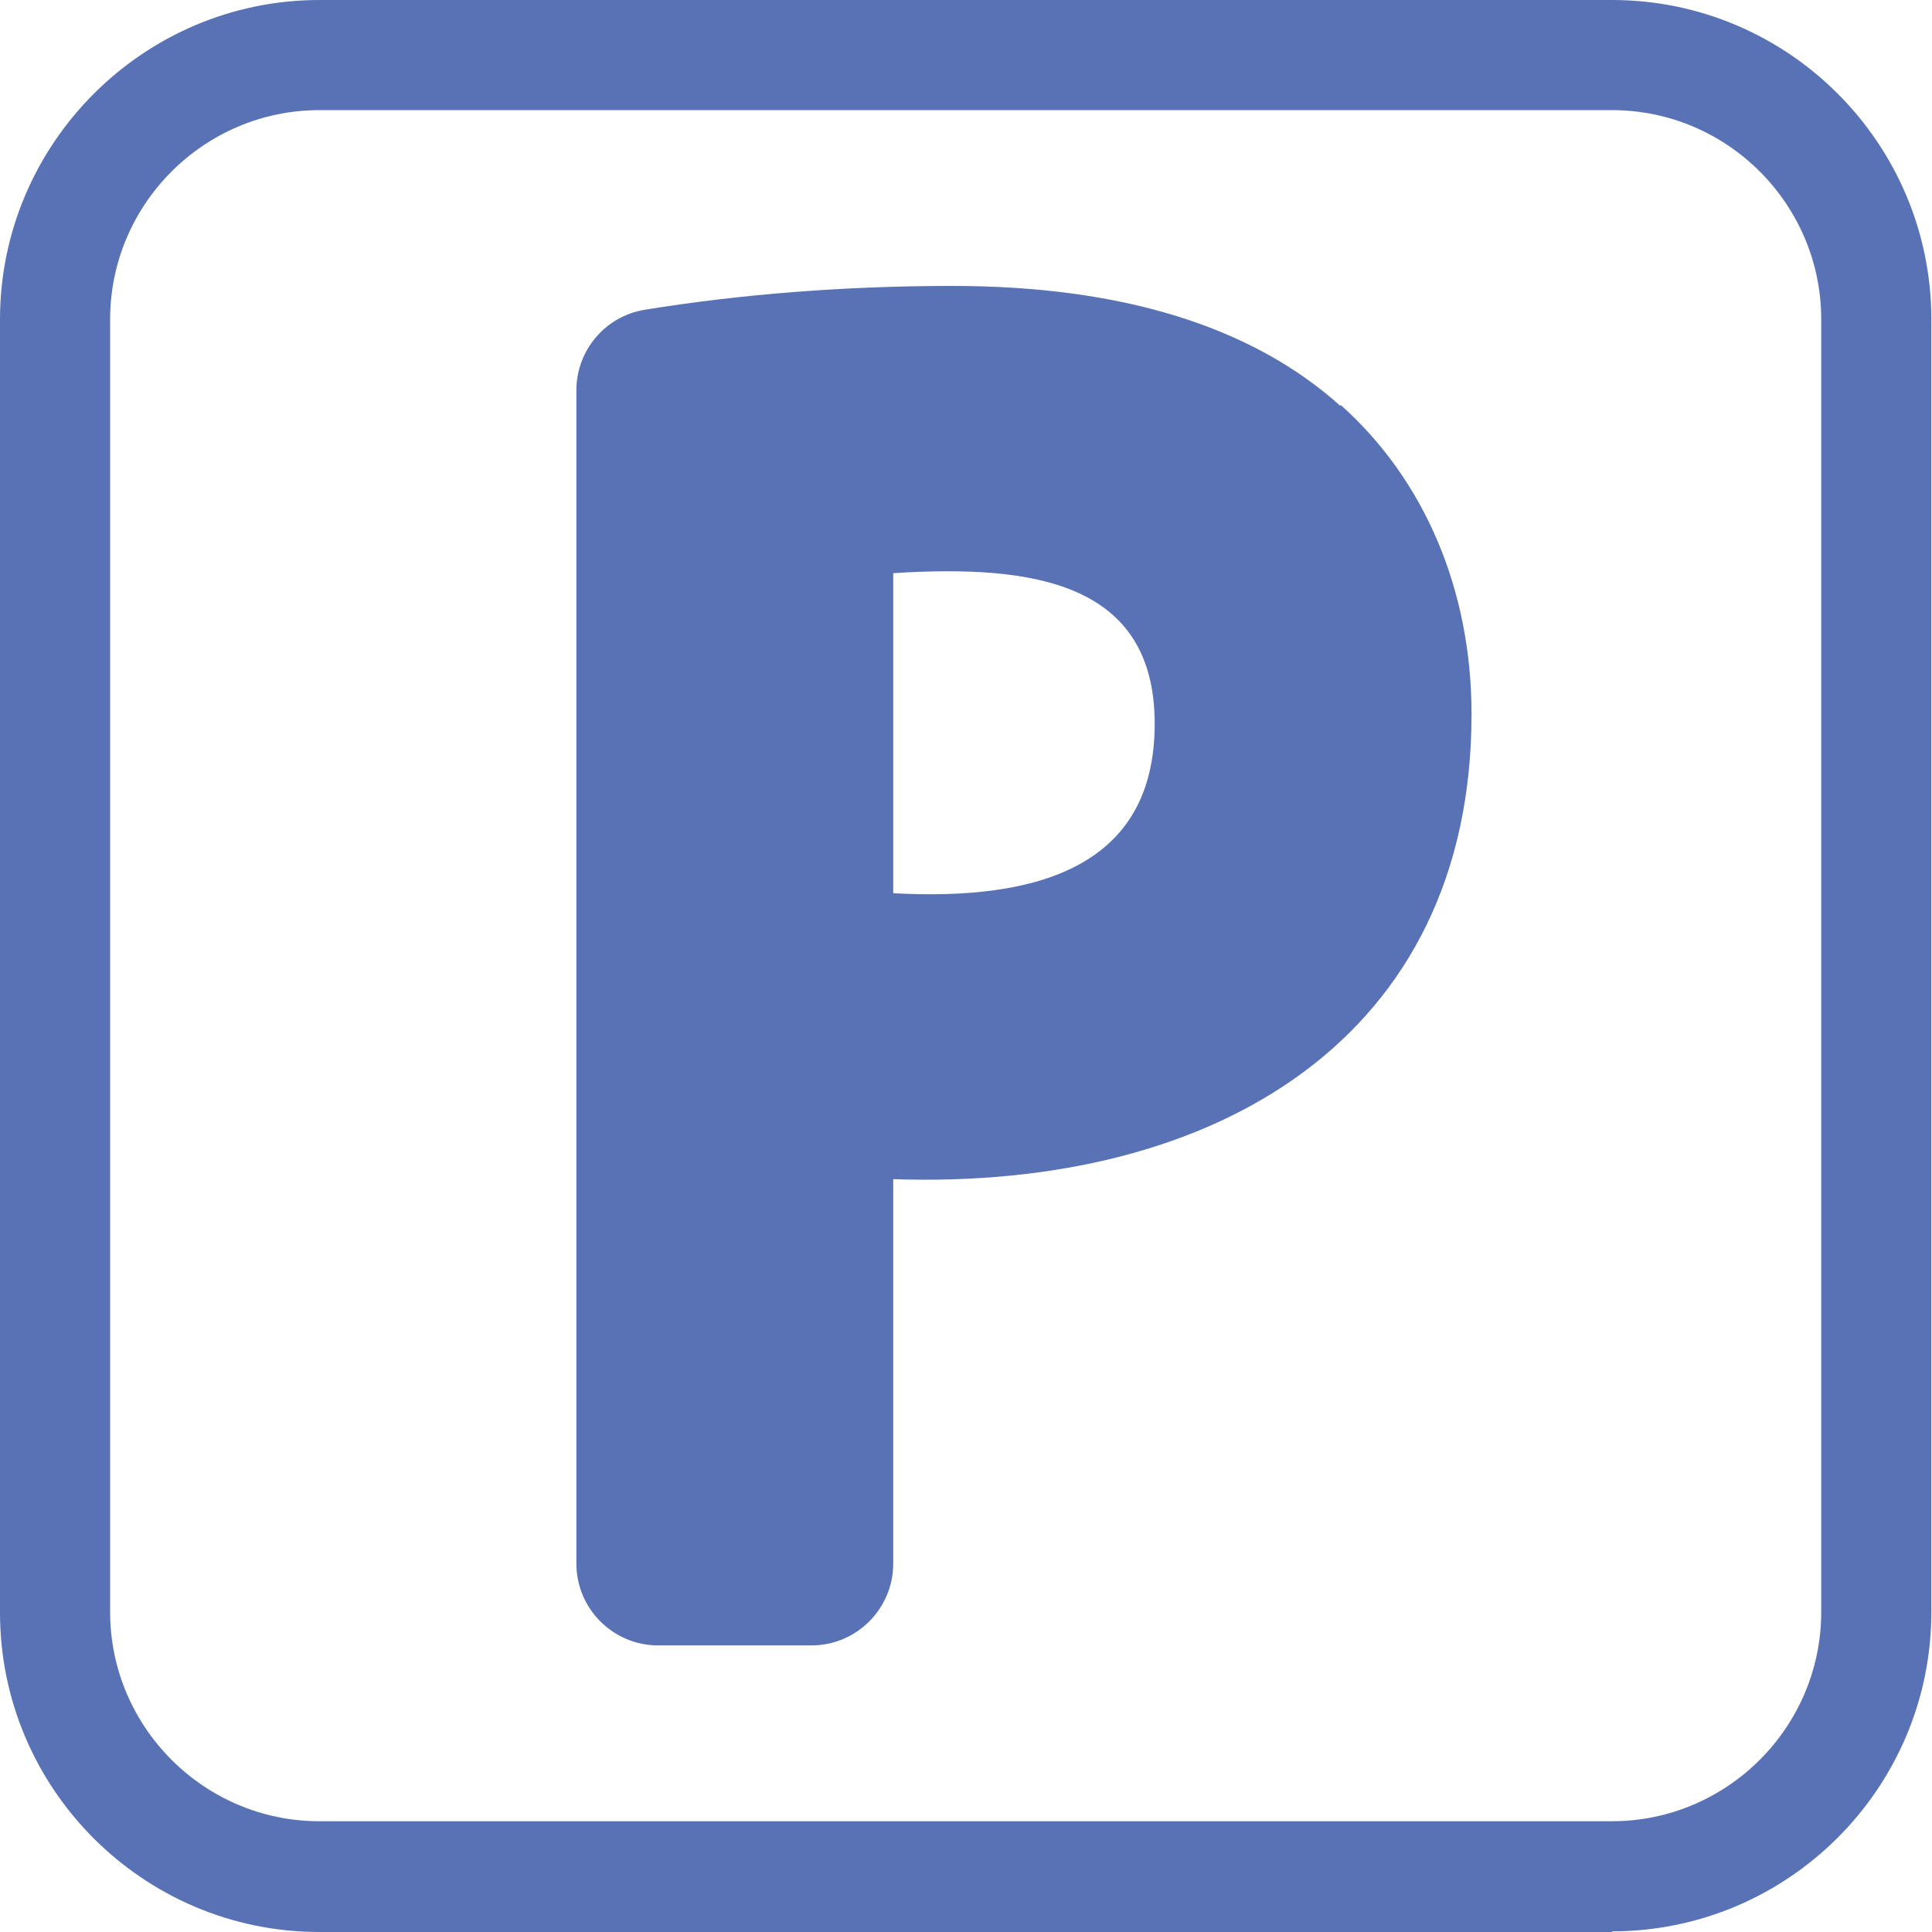 <?xml version="1.0" encoding="UTF-8"?><svg id="Calque_1" xmlns="http://www.w3.org/2000/svg" viewBox="0 0 30 30"><defs><style>.cls-1{fill:#5872b5;stroke-width:0px;}</style></defs><path class="cls-1" d="M25.04,30H4.96c-2.74,0-4.96-2.23-4.96-4.96V4.96C0,2.23,2.23,0,4.96,0h20.07c2.74,0,4.96,2.23,4.96,4.96v20.07c0,2.74-2.23,4.96-4.96,4.96ZM4.96,1.71c-1.79,0-3.25,1.46-3.25,3.25v20.07c0,1.79,1.46,3.25,3.25,3.25h20.07c1.79,0,3.25-1.46,3.25-3.25V4.96c0-1.79-1.46-3.25-3.25-3.25H4.96Z"/><path class="cls-1" d="M20.81,6.3c-1.37-1.23-3.39-1.86-6.02-1.86-1.69,0-3.3.13-4.78.37-.61.1-1.06.63-1.06,1.25v18.22c0,.7.57,1.27,1.27,1.27h2.38c.7,0,1.27-.57,1.27-1.27v-5.97c5.02.17,8.98-2.2,8.98-7.22,0-1.93-.73-3.64-2.03-4.8ZM17.93,11.24c0,2.23-1.84,2.75-4.06,2.63v-4.97c2.19-.14,4.06.15,4.06,2.34Z"/></svg>